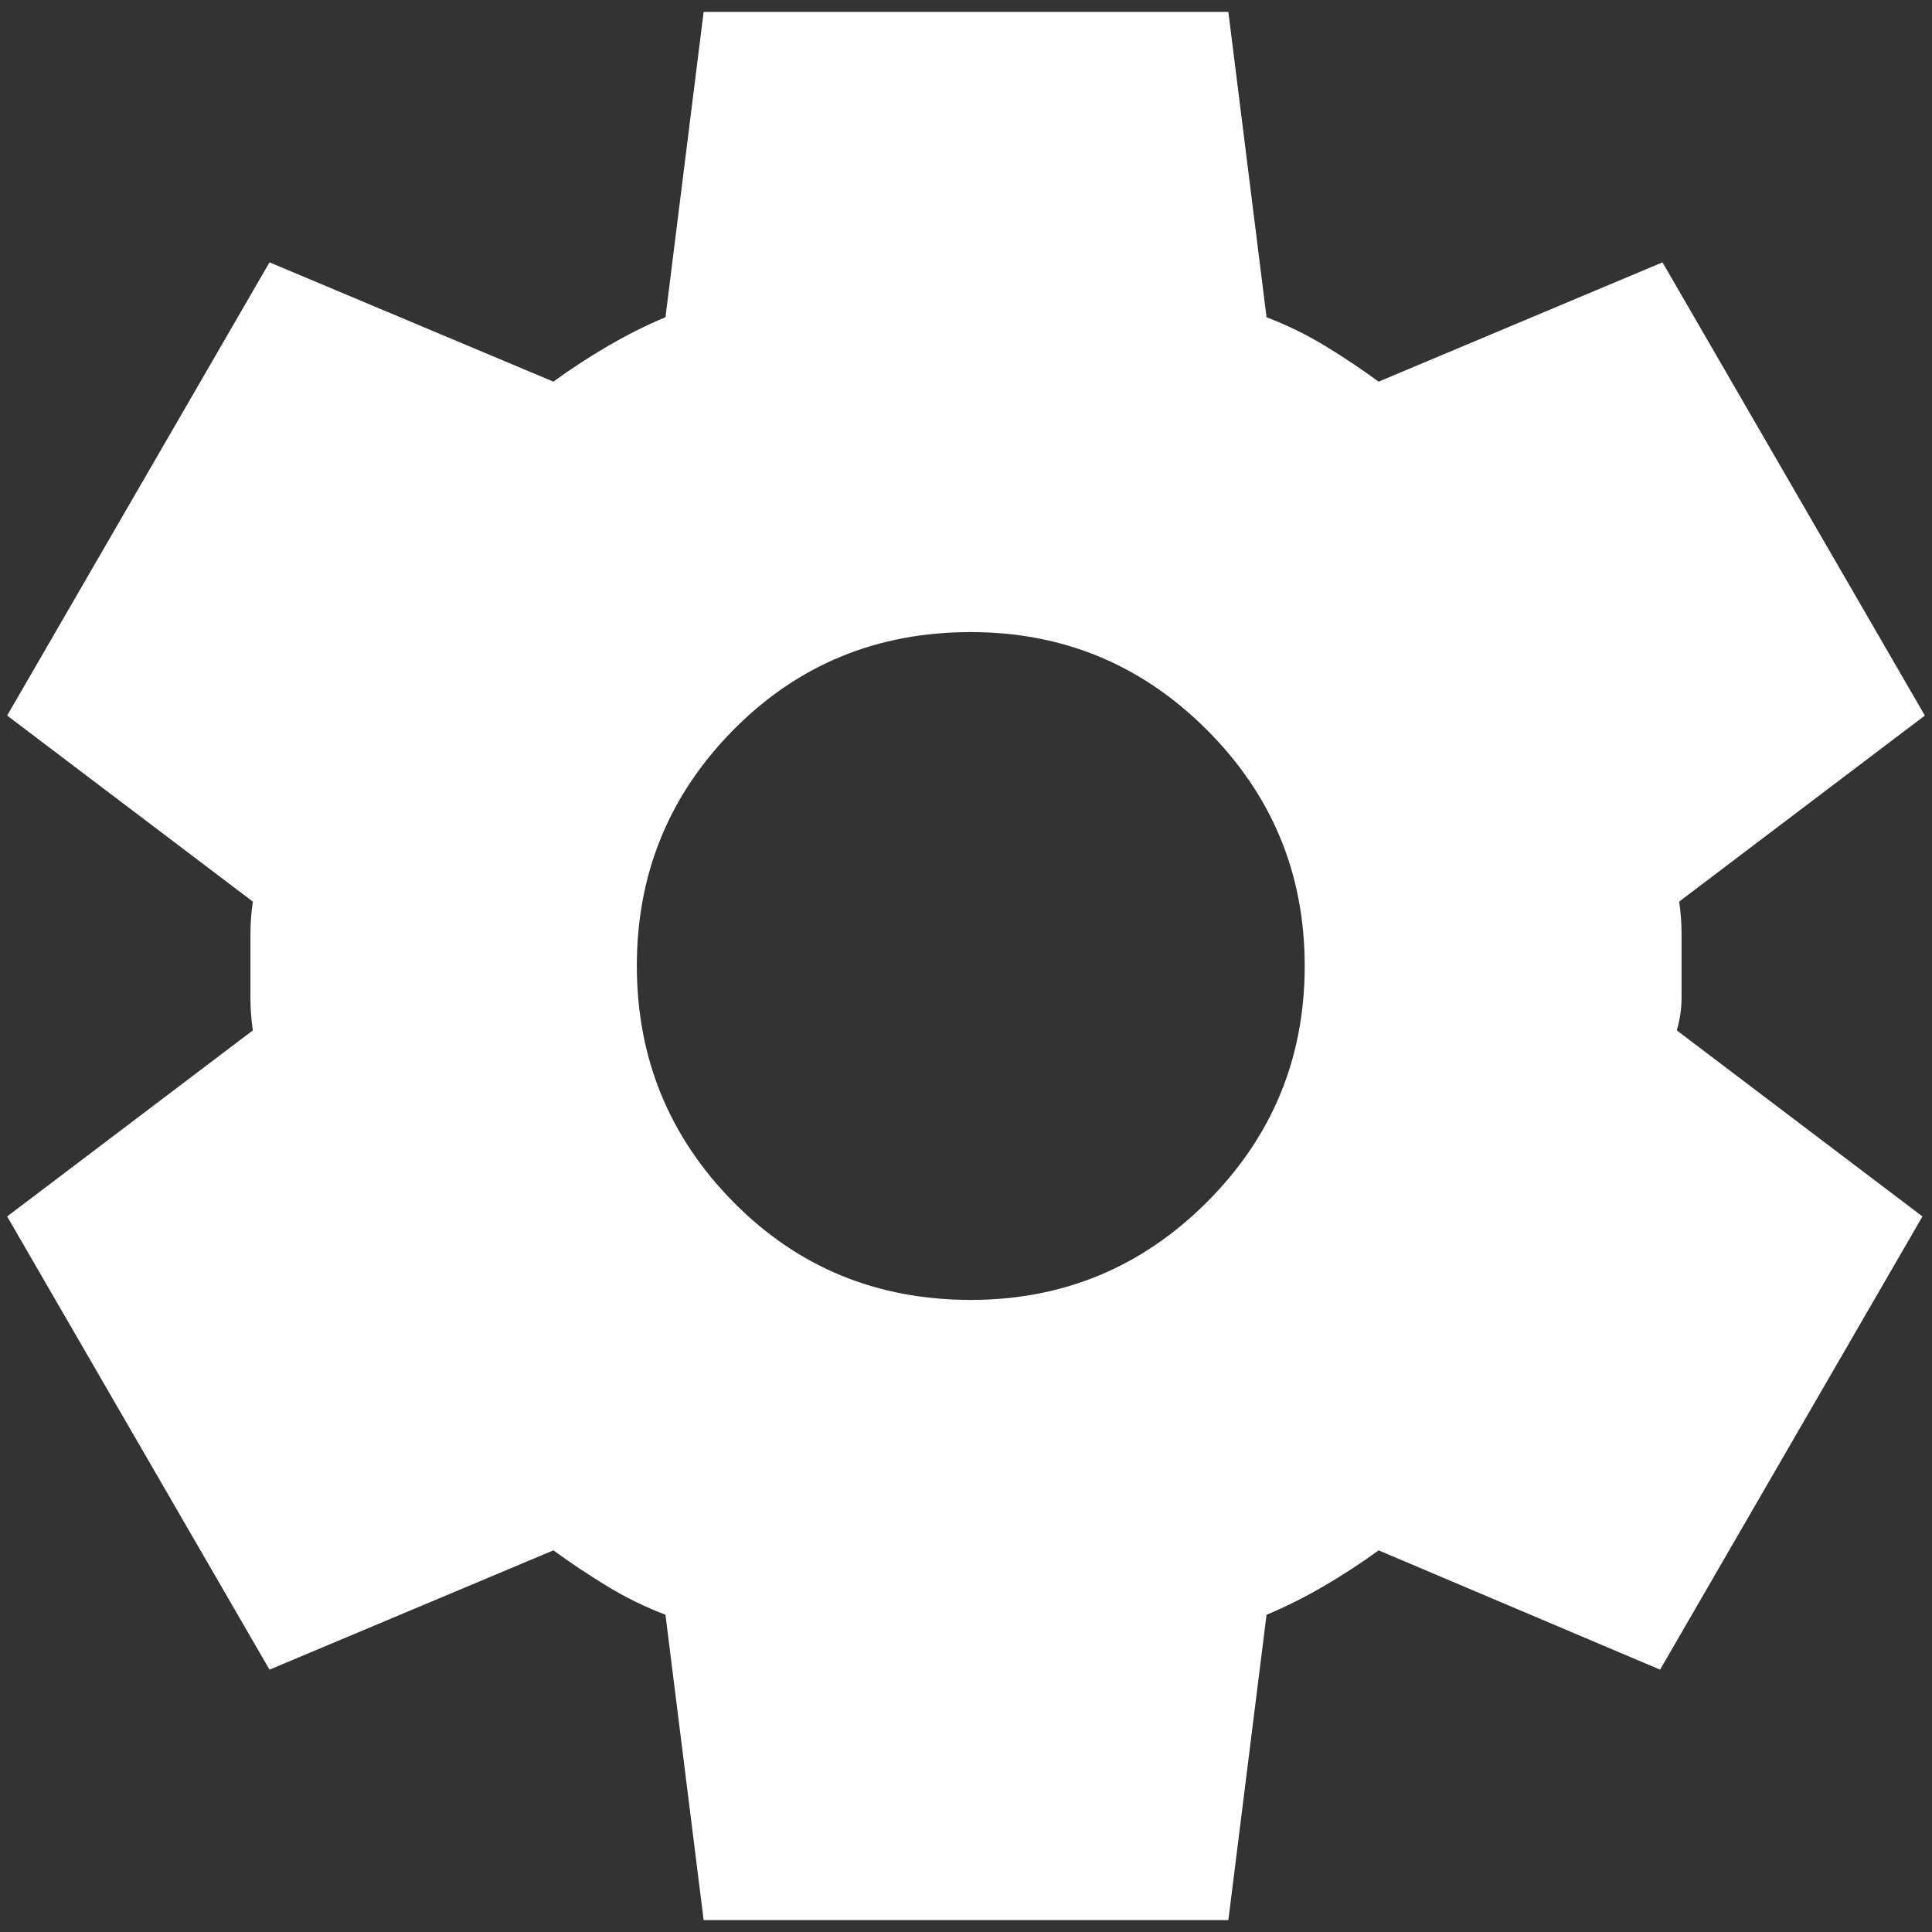 <?xml version="1.0" encoding="UTF-8"?>
<svg xmlns="http://www.w3.org/2000/svg" width="54" height="54" viewBox="0 0 54 54" fill="none">
  <rect x="0" y="0" width="54" height="54" fill="#333333" stroke="none"/>
  <path d="M19.667 53.667L18.6 45.133C18.022 44.911 17.478 44.644 16.968 44.333C16.458 44.022 15.957 43.689 15.467 43.333L7.533 46.667L0.2 34L7.067 28.8C7.022 28.489 7 28.189 7 27.901V26.101C7 25.811 7.022 25.511 7.067 25.2L0.2 20L7.533 7.333L15.467 10.667C15.956 10.311 16.467 9.978 17 9.667C17.533 9.356 18.067 9.089 18.6 8.867L19.667 0.333H34.333L35.4 8.867C35.978 9.089 36.523 9.356 37.035 9.667C37.547 9.978 38.046 10.311 38.533 10.667L46.467 7.333L53.8 20L46.933 25.2C46.978 25.511 47 25.811 47 26.101V27.899C47 28.188 46.956 28.489 46.867 28.8L53.733 34L46.4 46.667L38.533 43.333C38.044 43.689 37.533 44.022 37 44.333C36.467 44.644 35.933 44.911 35.4 45.133L34.333 53.667H19.667ZM27.133 36.333C29.711 36.333 31.911 35.422 33.733 33.6C35.556 31.778 36.467 29.578 36.467 27C36.467 24.422 35.556 22.222 33.733 20.4C31.911 18.578 29.711 17.667 27.133 17.667C24.511 17.667 22.299 18.578 20.499 20.4C18.698 22.222 17.798 24.422 17.8 27C17.802 29.578 18.702 31.778 20.501 33.6C22.3 35.422 24.511 36.333 27.133 36.333Z" fill="white"></path>
</svg>
